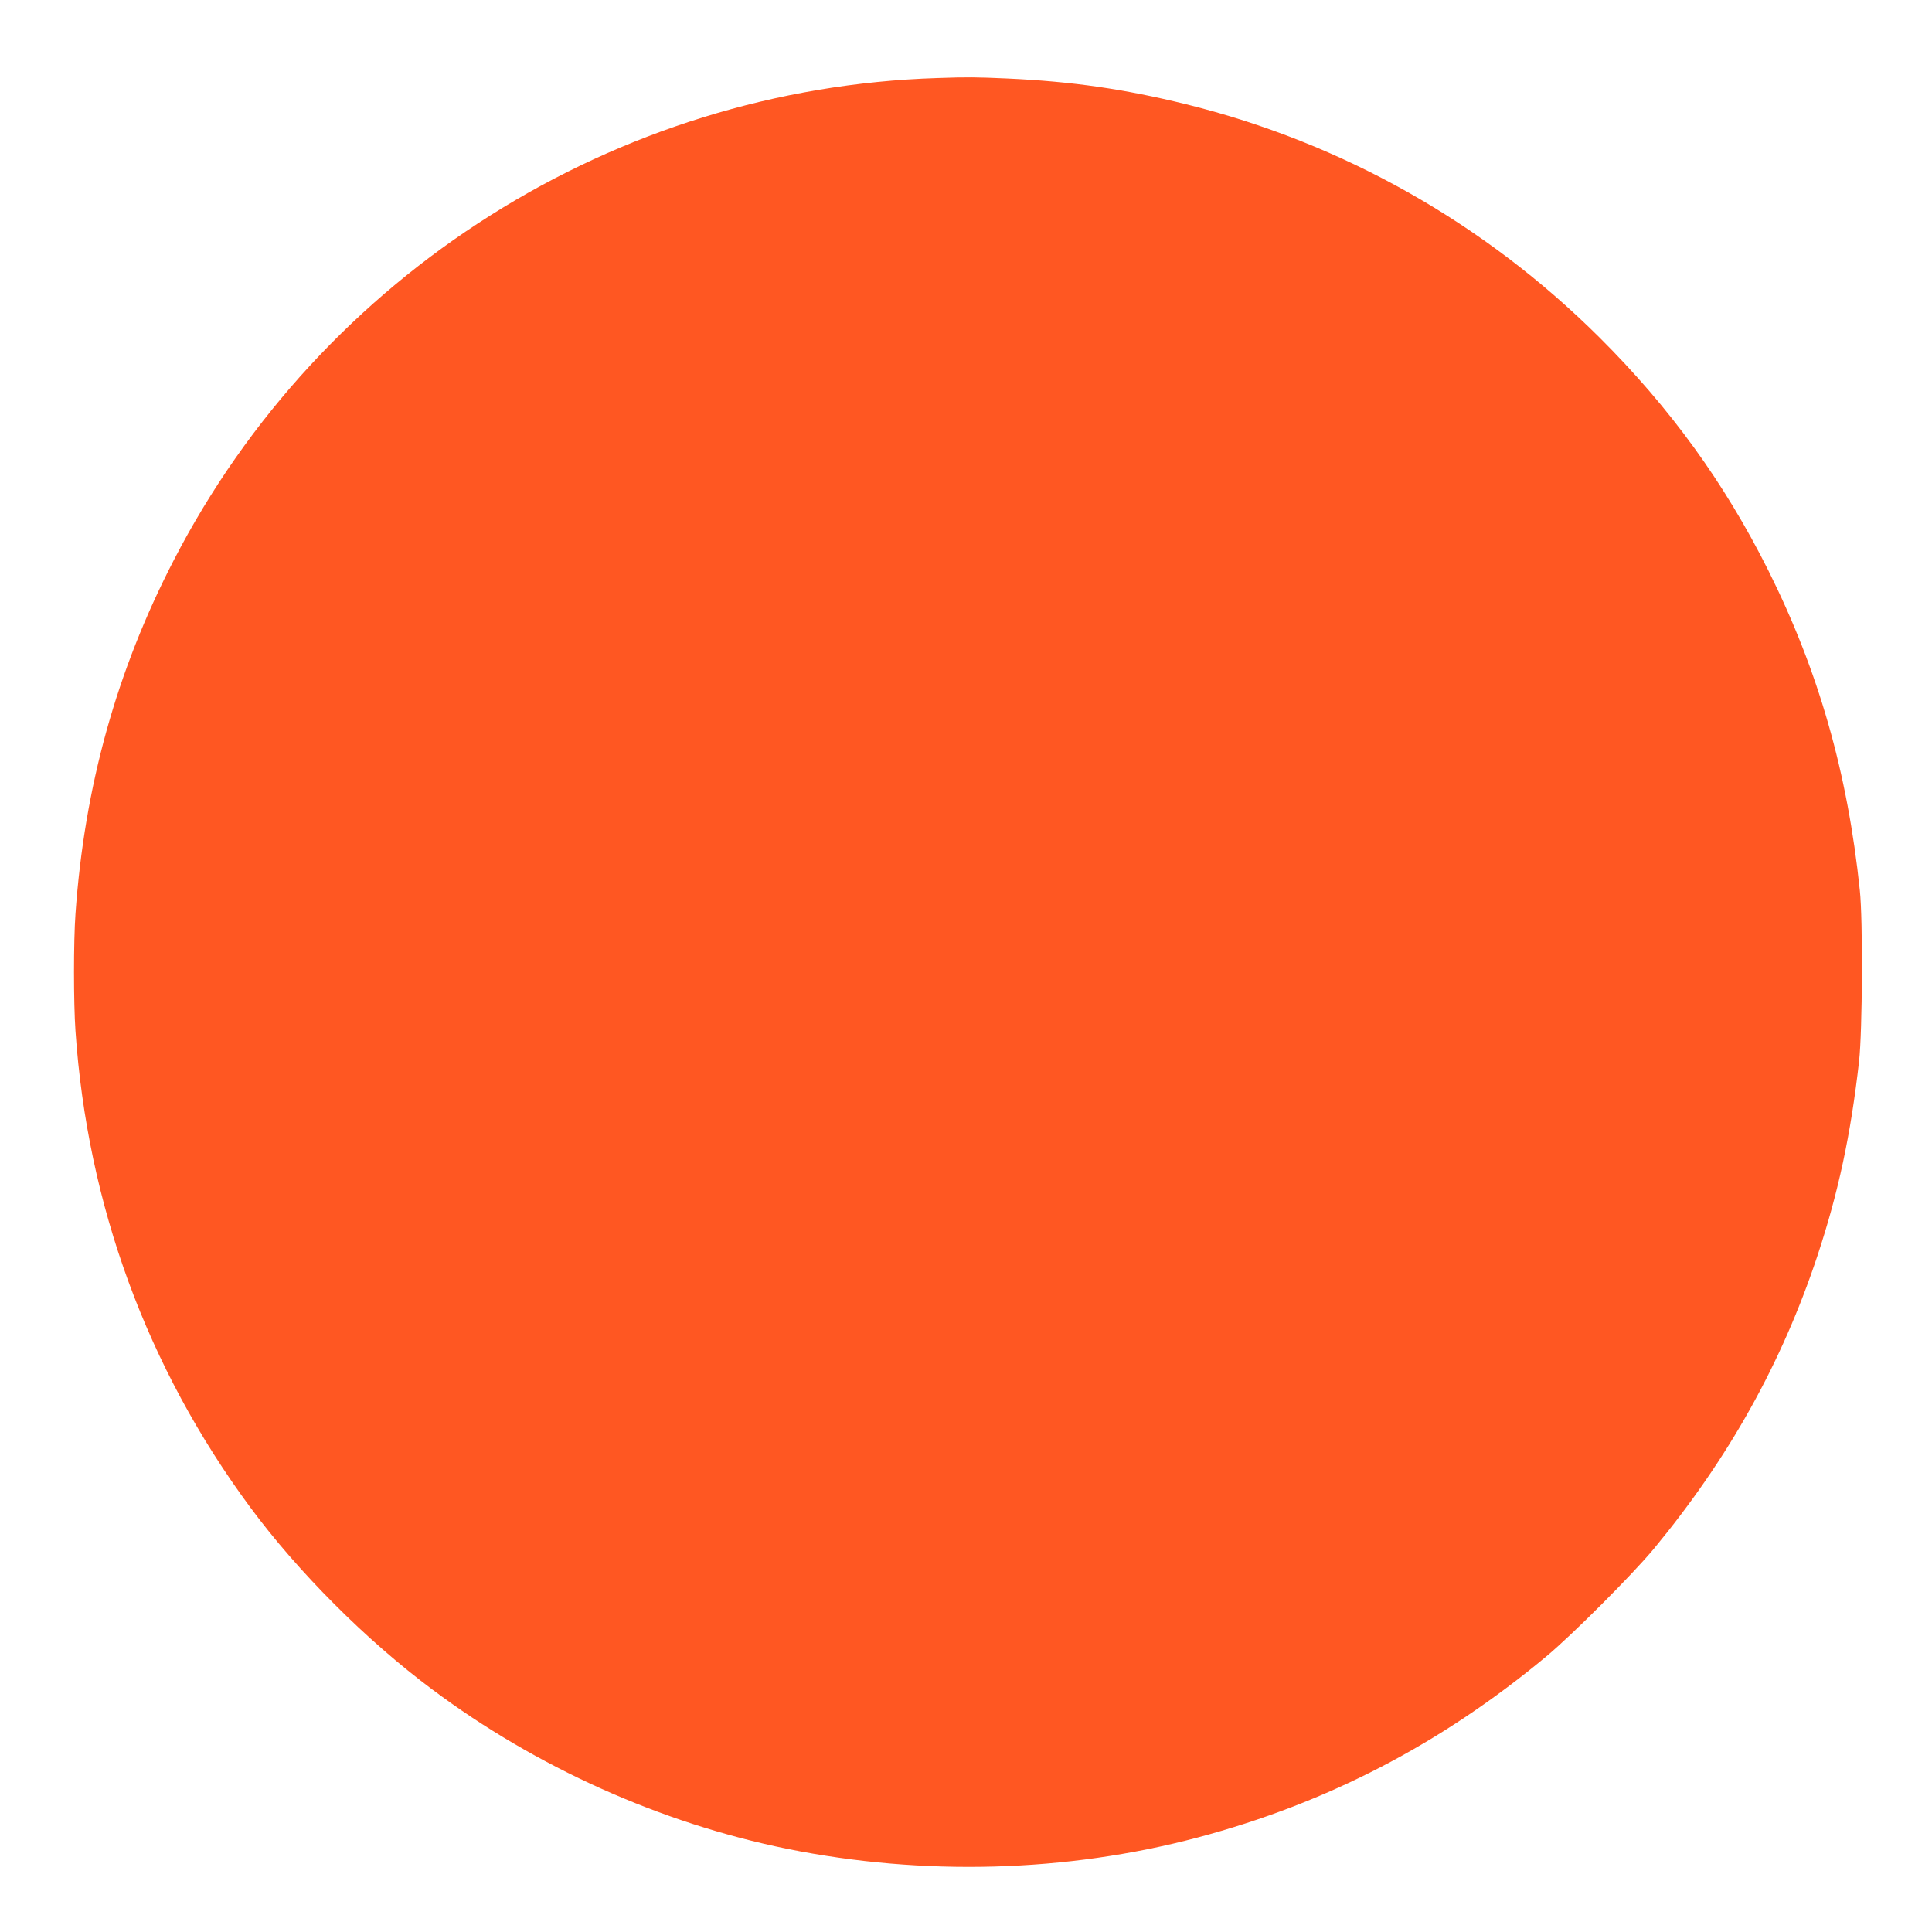 <?xml version="1.0" standalone="no"?>
<!DOCTYPE svg PUBLIC "-//W3C//DTD SVG 20010904//EN"
 "http://www.w3.org/TR/2001/REC-SVG-20010904/DTD/svg10.dtd">
<svg version="1.0" xmlns="http://www.w3.org/2000/svg"
 width="1280pt" height="1280pt" viewBox="0 0 1280 1280"
 preserveAspectRatio="xMidYMid meet">
<g transform="translate(0,1280) scale(0.1,-0.1)"
fill="#ff5722" stroke="none">
<path d="M6210 12283 c-2133 -67 -4079 -1296 -5059 -3195 -379 -733 -592
-1500 -651 -2343 -13 -180 -13 -589 0 -775 79 -1154 474 -2231 1157 -3155 317
-429 769 -882 1208 -1209 689 -515 1513 -885 2350 -1055 901 -182 1851 -156
2720 75 860 229 1613 620 2310 1200 171 142 572 544 713 714 495 599 847 1229
1083 1940 138 417 221 802 276 1290 22 197 26 932 5 1130 -81 782 -274 1455
-606 2120 -292 583 -651 1078 -1120 1545 -761 757 -1701 1288 -2736 1544 -410
101 -753 151 -1187 171 -206 9 -260 10 -463 3z"/>
</g>
</svg>

